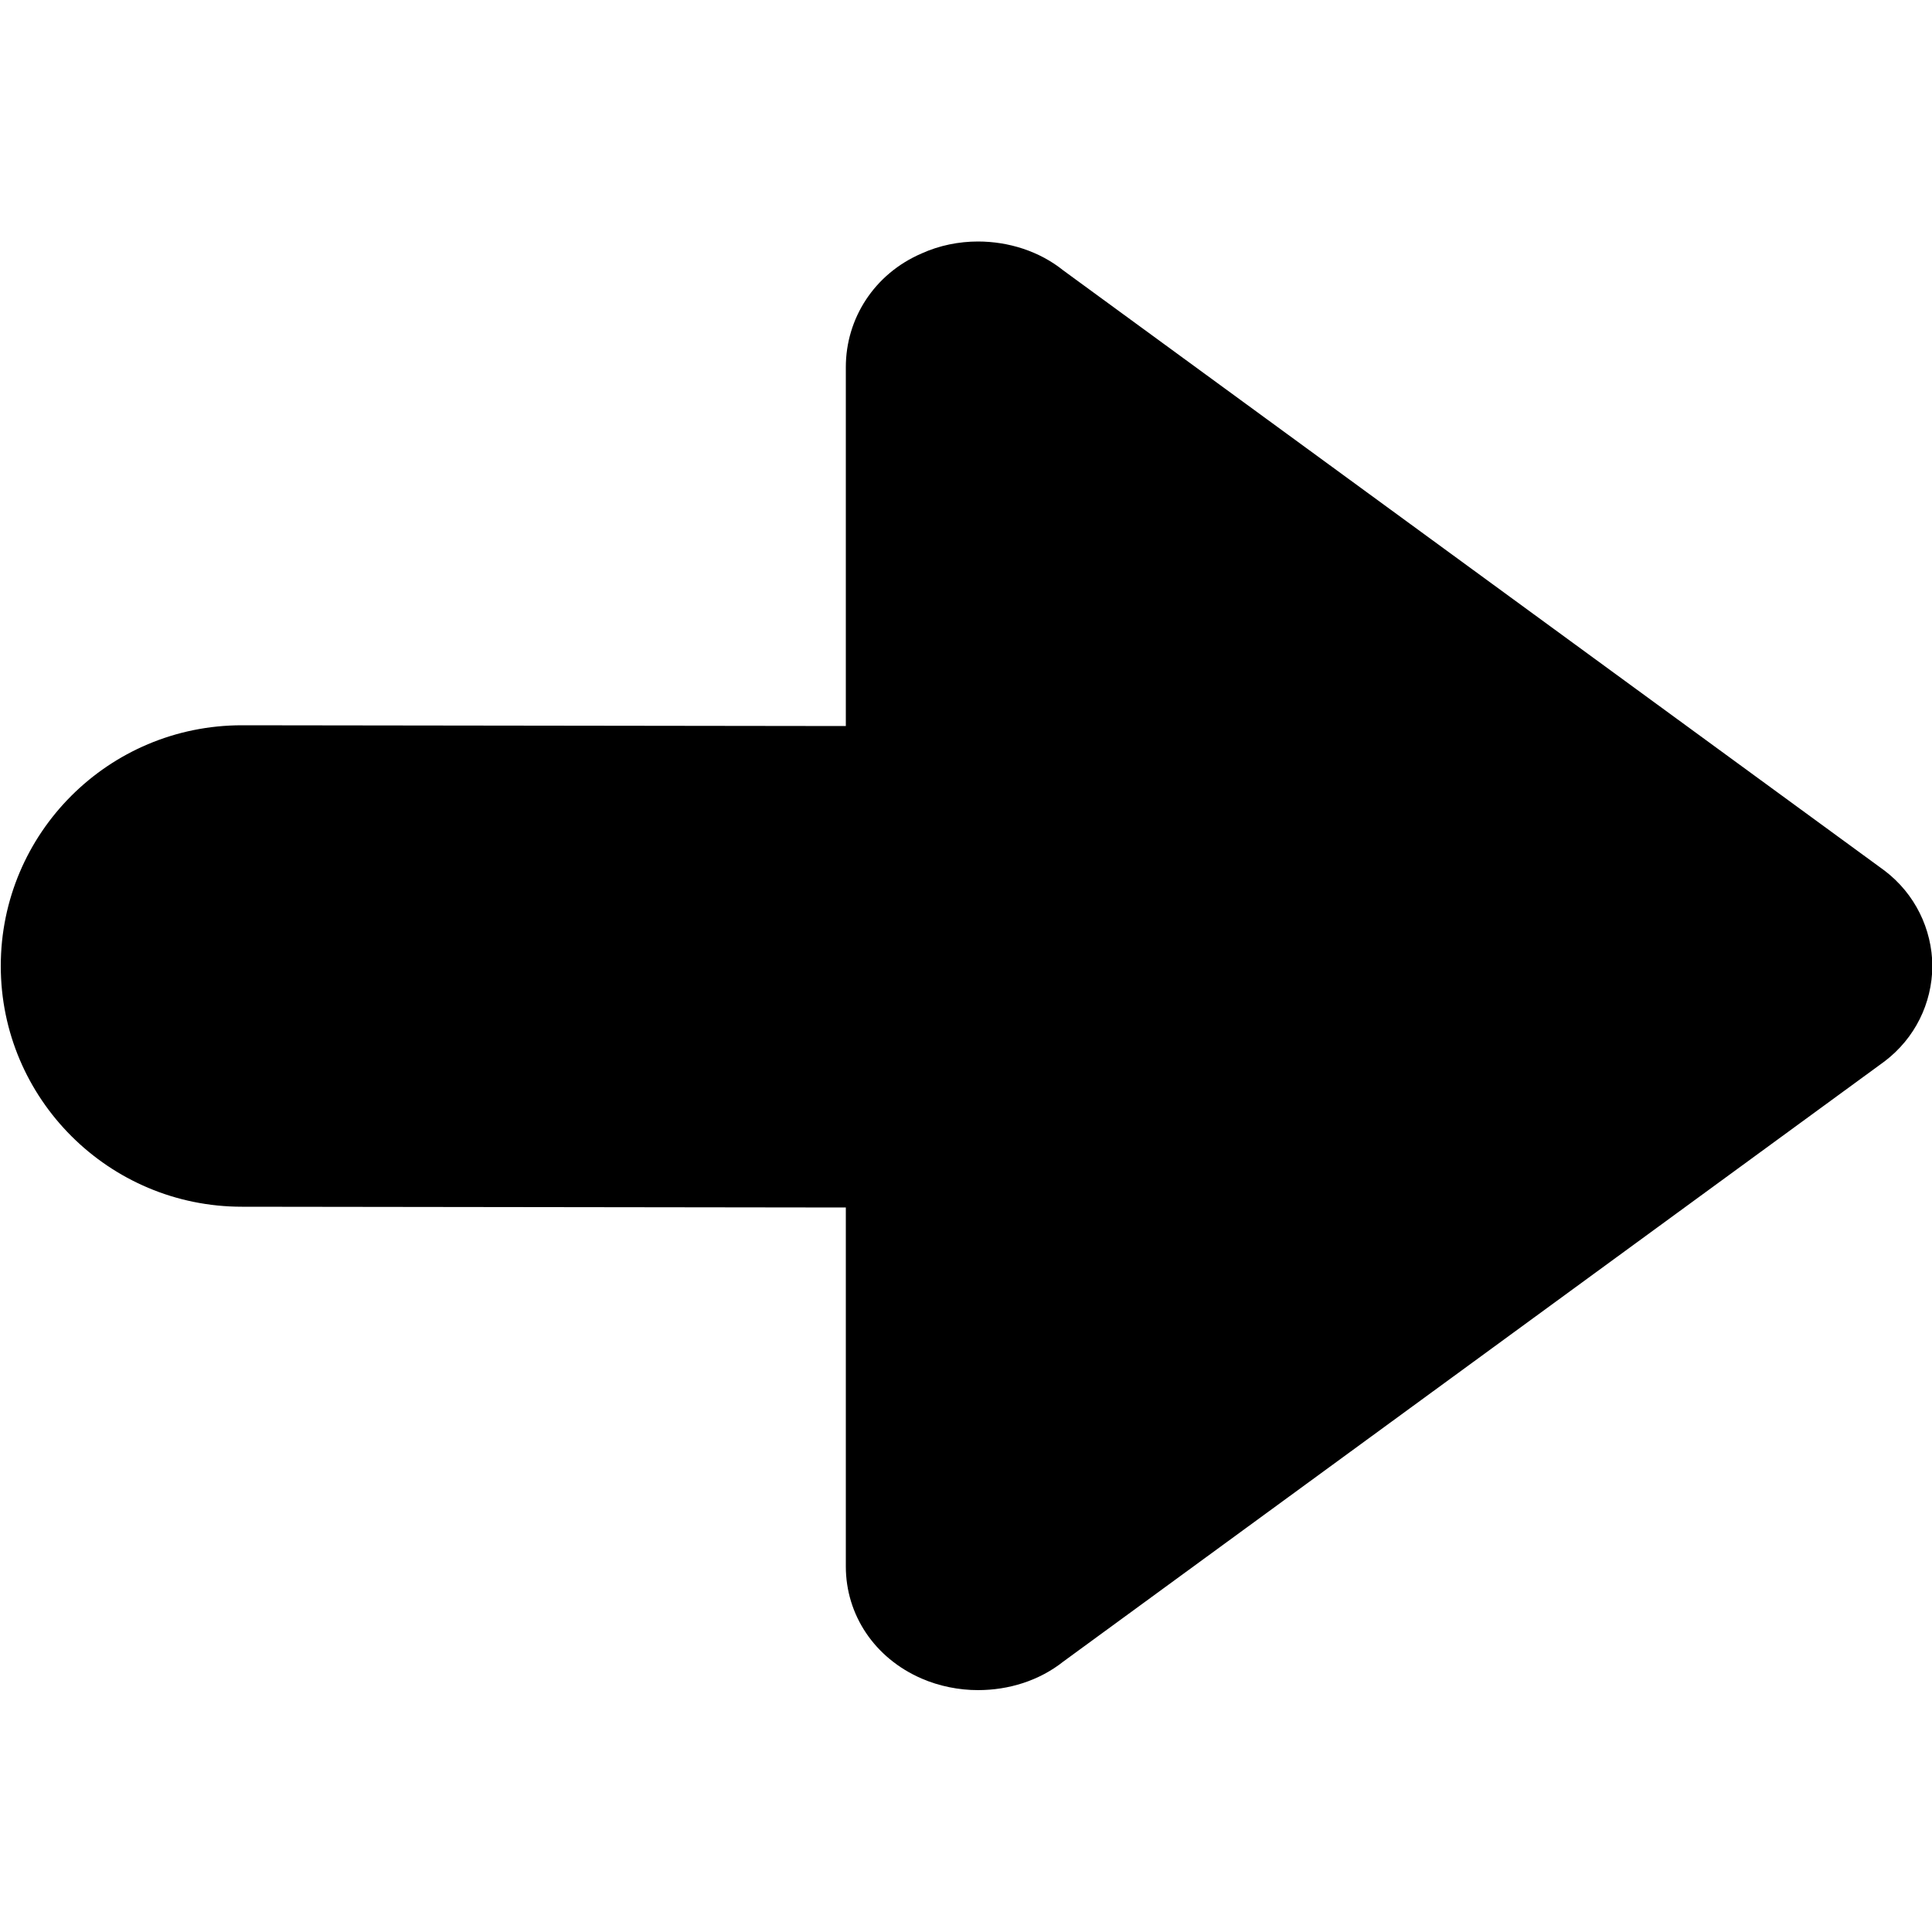 <?xml version="1.0" encoding="utf-8"?>
<!-- Generator: Adobe Illustrator 21.0.2, SVG Export Plug-In . SVG Version: 6.00 Build 0)  -->
<svg version="1.1" id="Arrow_1_" xmlns="http://www.w3.org/2000/svg" xmlns:xlink="http://www.w3.org/1999/xlink" x="0px" y="0px"
	 viewBox="0 0 500 500" style="enable-background:new 0 0 500 500;" xml:space="preserve">
<g>
	<g>
		<g>
			<g>
				<g>
					<g>
						<path d="M275.2,430l212.5-155.3c7.9-6,12.3-15,12.4-24.7c-0.1-9.6-4.5-18.7-12.4-24.7L275.2,70c-6.2-5-14.2-7.5-22.1-7.5
							c-4.9,0-10,1-14.6,3.1c-12.3,5.3-19.6,16.9-19.6,29.4v92.9l-156.3-0.2c-34.5,0-62.4,27.9-62.4,62.3s28,62.3,62.4,62.3
							l156.3,0.2v92.9c0,12.5,7.4,23.7,19.6,29c4.6,2,9.7,3,14.6,3C261,437.4,268.9,435,275.2,430"/>
					</g>
				</g>
			</g>
		</g>
	</g>
</g>
</svg>
